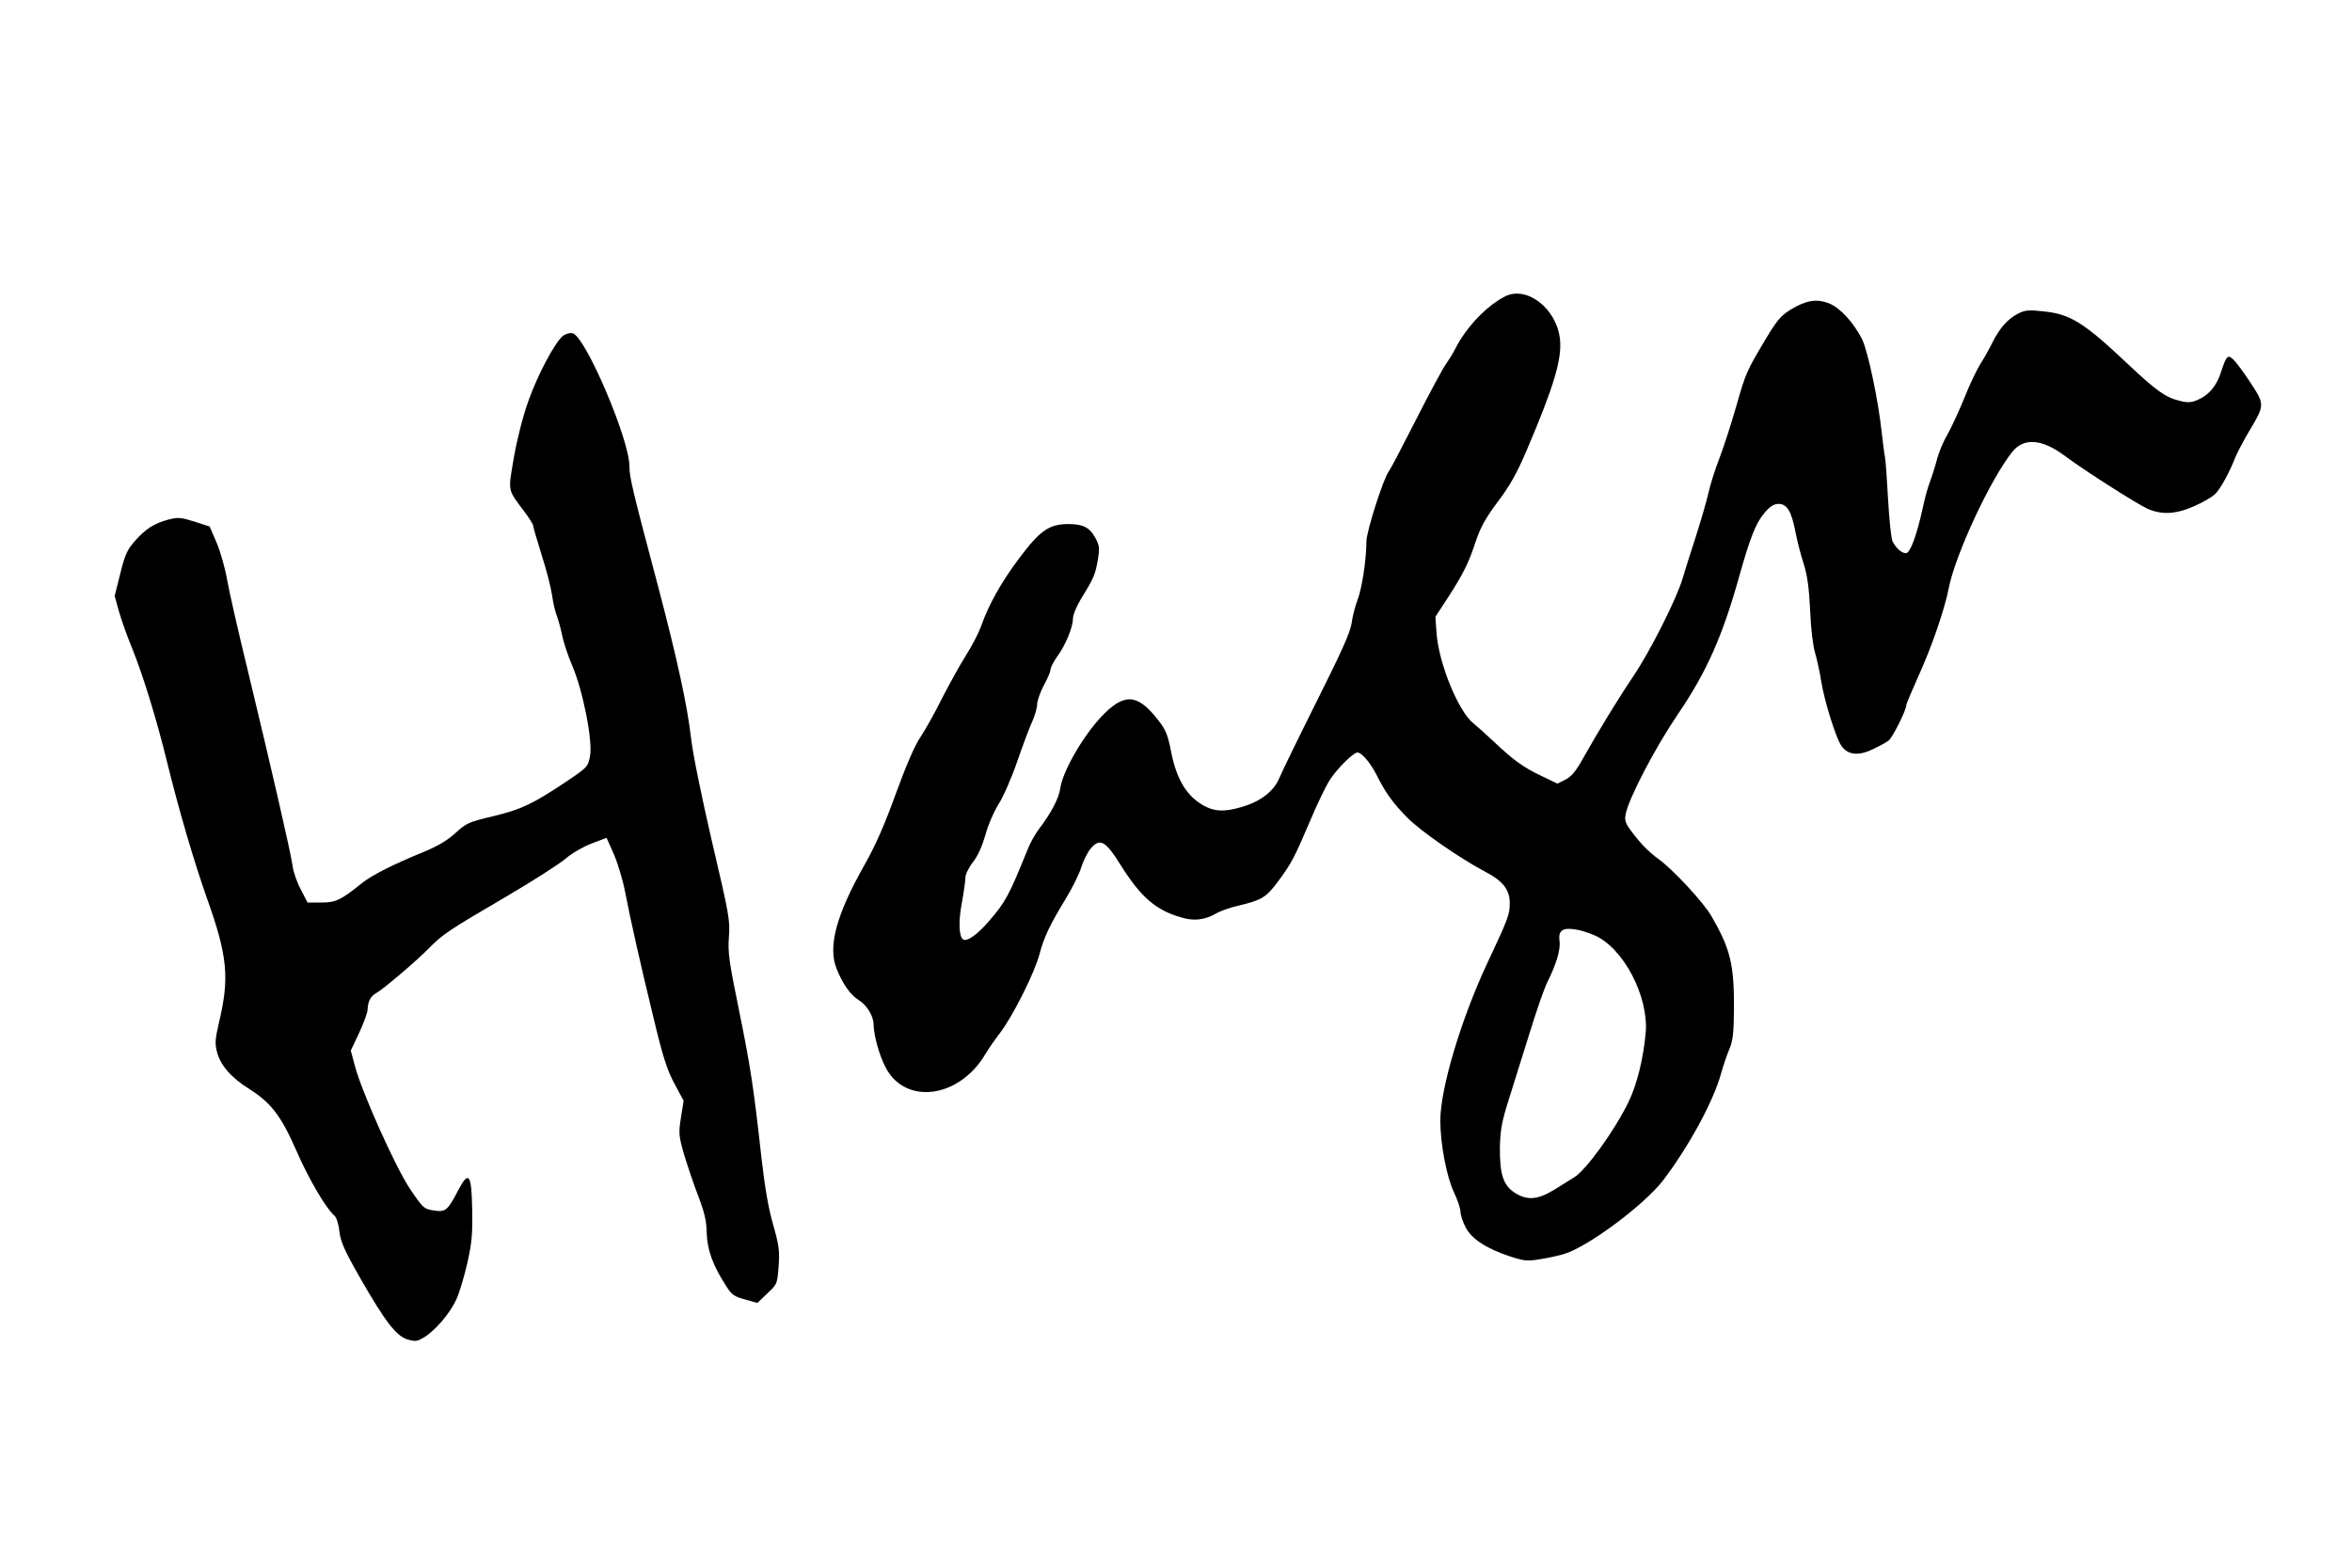 <?xml version="1.0" standalone="no"?>
<!DOCTYPE svg PUBLIC "-//W3C//DTD SVG 20010904//EN"
 "http://www.w3.org/TR/2001/REC-SVG-20010904/DTD/svg10.dtd">
<svg version="1.0" xmlns="http://www.w3.org/2000/svg"
 width="150pt" height="100pt" viewBox="0 0 1050 700"
 preserveAspectRatio="xMidYMid meet">

<g transform="translate(0,700) scale(0.1,-0.1)"
fill="#000000" stroke="none">
<path d="M6718 5676 c-83 -43 -172 -137 -220 -231 -11 -22 -31 -54 -43 -71
-13 -17 -73 -129 -134 -249 -61 -120 -115 -223 -121 -230 -23 -28 -100 -268
-100 -313 0 -81 -20 -211 -40 -262 -10 -27 -22 -72 -26 -102 -5 -40 -44 -126
-155 -348 -81 -162 -157 -318 -168 -345 -25 -59 -85 -105 -170 -129 -72 -21
-114 -20 -160 3 -80 41 -128 117 -153 245 -15 77 -23 97 -61 145 -91 116 -151
117 -253 8 -84 -91 -171 -244 -181 -319 -6 -43 -42 -111 -95 -180 -16 -21 -40
-63 -52 -95 -81 -200 -97 -231 -171 -316 -50 -59 -98 -93 -115 -82 -19 12 -22
79 -6 164 9 49 16 100 16 113 0 14 15 45 34 69 22 28 41 72 55 120 11 43 38
105 60 140 22 35 60 123 84 194 25 72 54 150 66 175 11 25 21 59 21 75 1 17
14 55 30 85 17 30 30 62 30 71 0 9 14 35 30 58 37 50 70 131 70 169 0 16 16
55 36 88 57 92 64 109 75 174 9 55 7 65 -12 100 -26 46 -54 60 -122 60 -84 -1
-124 -29 -215 -150 -81 -107 -140 -213 -172 -306 -10 -28 -40 -87 -68 -131
-28 -44 -76 -132 -108 -194 -31 -63 -74 -139 -94 -169 -25 -36 -63 -123 -110
-252 -50 -139 -91 -232 -140 -319 -127 -224 -165 -367 -125 -465 27 -68 63
-118 98 -139 36 -22 67 -71 67 -110 1 -49 25 -136 53 -190 88 -172 331 -139
447 60 13 22 43 65 66 95 57 75 155 271 175 351 20 75 46 130 118 248 28 46
59 108 68 138 9 29 28 67 42 84 41 48 66 35 131 -69 92 -147 158 -205 272
-238 58 -18 106 -12 157 17 18 11 63 27 99 35 105 25 124 36 179 110 59 80 72
105 144 274 29 69 67 148 84 175 32 51 107 125 125 125 19 0 58 -46 86 -101
38 -77 74 -127 137 -190 56 -58 235 -182 345 -240 81 -42 112 -81 112 -141 0
-51 -5 -66 -100 -268 -117 -250 -210 -560 -210 -704 0 -102 28 -251 61 -320
16 -34 29 -72 29 -86 0 -14 10 -46 23 -70 26 -52 94 -96 201 -131 63 -20 75
-21 135 -11 36 6 82 16 101 22 104 29 360 219 445 330 114 150 225 353 259
479 10 35 26 83 37 108 15 36 19 70 20 177 1 200 -16 269 -101 416 -36 62
-172 208 -233 252 -44 32 -81 69 -120 121 -30 39 -35 53 -30 80 13 71 133 300
233 447 128 188 199 347 274 615 50 178 75 240 114 286 24 28 41 39 62 39 38
0 58 -33 76 -128 8 -42 25 -106 37 -142 15 -48 23 -102 28 -205 3 -80 13 -161
22 -190 8 -27 21 -84 27 -125 15 -92 66 -256 91 -291 29 -41 77 -45 141 -14
29 14 61 31 70 39 17 13 78 135 78 156 0 6 24 63 53 128 59 128 119 302 137
397 30 150 184 482 283 607 52 65 133 59 237 -19 84 -63 321 -214 368 -235 65
-28 128 -24 210 13 37 16 77 40 90 52 23 21 65 97 92 167 8 19 35 71 61 115
70 117 70 118 6 216 -30 46 -65 93 -77 104 -25 23 -31 17 -56 -60 -19 -59 -55
-101 -104 -121 -28 -12 -44 -13 -82 -3 -59 14 -103 45 -227 162 -200 189 -259
225 -381 237 -63 7 -81 5 -110 -10 -47 -24 -82 -64 -114 -127 -14 -29 -39 -73
-55 -98 -16 -26 -49 -94 -72 -153 -24 -59 -58 -132 -75 -162 -18 -30 -40 -82
-48 -116 -9 -34 -23 -77 -31 -98 -8 -20 -22 -69 -30 -109 -27 -124 -57 -207
-76 -207 -20 0 -43 21 -60 52 -6 12 -15 96 -20 187 -5 91 -11 177 -14 191 -3
14 -9 61 -14 105 -15 144 -62 367 -88 420 -39 77 -100 142 -149 161 -55 21
-102 13 -171 -29 -43 -27 -61 -48 -111 -132 -84 -141 -88 -148 -132 -303 -22
-76 -55 -179 -74 -228 -19 -49 -42 -121 -50 -159 -9 -39 -34 -124 -55 -190
-22 -66 -48 -151 -60 -190 -26 -88 -143 -321 -219 -434 -65 -96 -156 -245
-223 -364 -33 -60 -53 -84 -80 -98 l-36 -18 -73 35 c-80 38 -124 70 -215 156
-33 31 -72 66 -87 78 -67 52 -156 270 -165 405 l-5 71 55 84 c71 110 94 157
126 255 21 61 43 102 98 175 55 73 85 127 131 235 120 282 156 403 146 492
-16 137 -149 239 -246 189z m402 -2853 c128 -57 240 -272 227 -433 -10 -115
-39 -233 -77 -311 -63 -129 -190 -305 -244 -337 -17 -11 -58 -36 -90 -56 -73
-44 -120 -47 -175 -11 -51 34 -66 83 -65 203 2 78 8 113 42 220 22 70 64 204
93 297 29 94 63 192 77 220 40 80 60 147 54 184 -6 46 14 60 70 51 24 -3 63
-16 88 -27z"/>
<path d="M2513 5500 c-36 -29 -112 -172 -154 -290 -25 -70 -50 -169 -65 -253
-26 -156 -30 -138 48 -243 21 -28 38 -55 38 -61 0 -6 18 -66 39 -134 22 -68
42 -149 46 -179 4 -30 13 -71 21 -90 7 -19 18 -59 24 -89 6 -30 26 -89 44
-132 48 -110 93 -338 80 -405 -9 -48 -11 -50 -109 -116 -147 -98 -197 -122
-325 -153 -106 -25 -118 -30 -166 -74 -36 -33 -79 -59 -145 -86 -134 -55 -228
-102 -274 -139 -93 -75 -116 -86 -181 -86 l-61 0 -30 58 c-17 31 -34 80 -37
107 -8 58 -94 433 -201 876 -41 168 -82 348 -91 400 -9 52 -30 126 -47 166
l-31 72 -68 22 c-61 19 -73 20 -116 9 -64 -17 -104 -43 -150 -96 -33 -37 -44
-60 -65 -145 l-25 -100 19 -69 c11 -38 37 -112 59 -165 47 -116 107 -309 154
-500 55 -224 121 -449 181 -619 91 -255 100 -353 53 -550 -18 -77 -19 -96 -9
-134 16 -60 63 -114 146 -166 96 -61 141 -120 210 -278 54 -124 132 -256 168
-286 9 -8 19 -38 22 -70 6 -47 22 -84 92 -207 113 -197 162 -261 213 -276 34
-10 42 -9 74 10 50 31 115 107 143 168 13 28 35 101 49 162 21 93 24 131 22
243 -3 156 -15 172 -61 86 -49 -94 -57 -101 -110 -93 -45 7 -48 10 -105 94
-64 94 -217 434 -248 553 l-18 67 37 78 c20 43 37 90 38 103 1 37 13 61 36 74
32 17 181 144 238 202 61 62 84 78 349 233 116 68 233 143 261 167 29 25 80
54 117 68 l66 25 32 -72 c17 -39 40 -114 50 -166 25 -130 69 -325 130 -576 40
-167 59 -224 91 -284 l41 -76 -12 -75 c-11 -70 -10 -81 14 -165 15 -50 43
-133 63 -185 28 -73 37 -111 38 -165 2 -75 27 -145 86 -236 25 -40 36 -48 84
-61 l56 -16 44 42 c44 41 45 42 51 121 5 70 2 93 -24 185 -21 72 -37 165 -52
295 -35 316 -49 410 -101 665 -44 216 -50 255 -45 325 6 75 1 101 -75 425 -47
203 -86 394 -94 465 -16 141 -62 354 -144 665 -119 448 -131 499 -131 548 0
121 -198 583 -254 594 -12 3 -32 -3 -43 -12z"/>
</g>
</svg>
